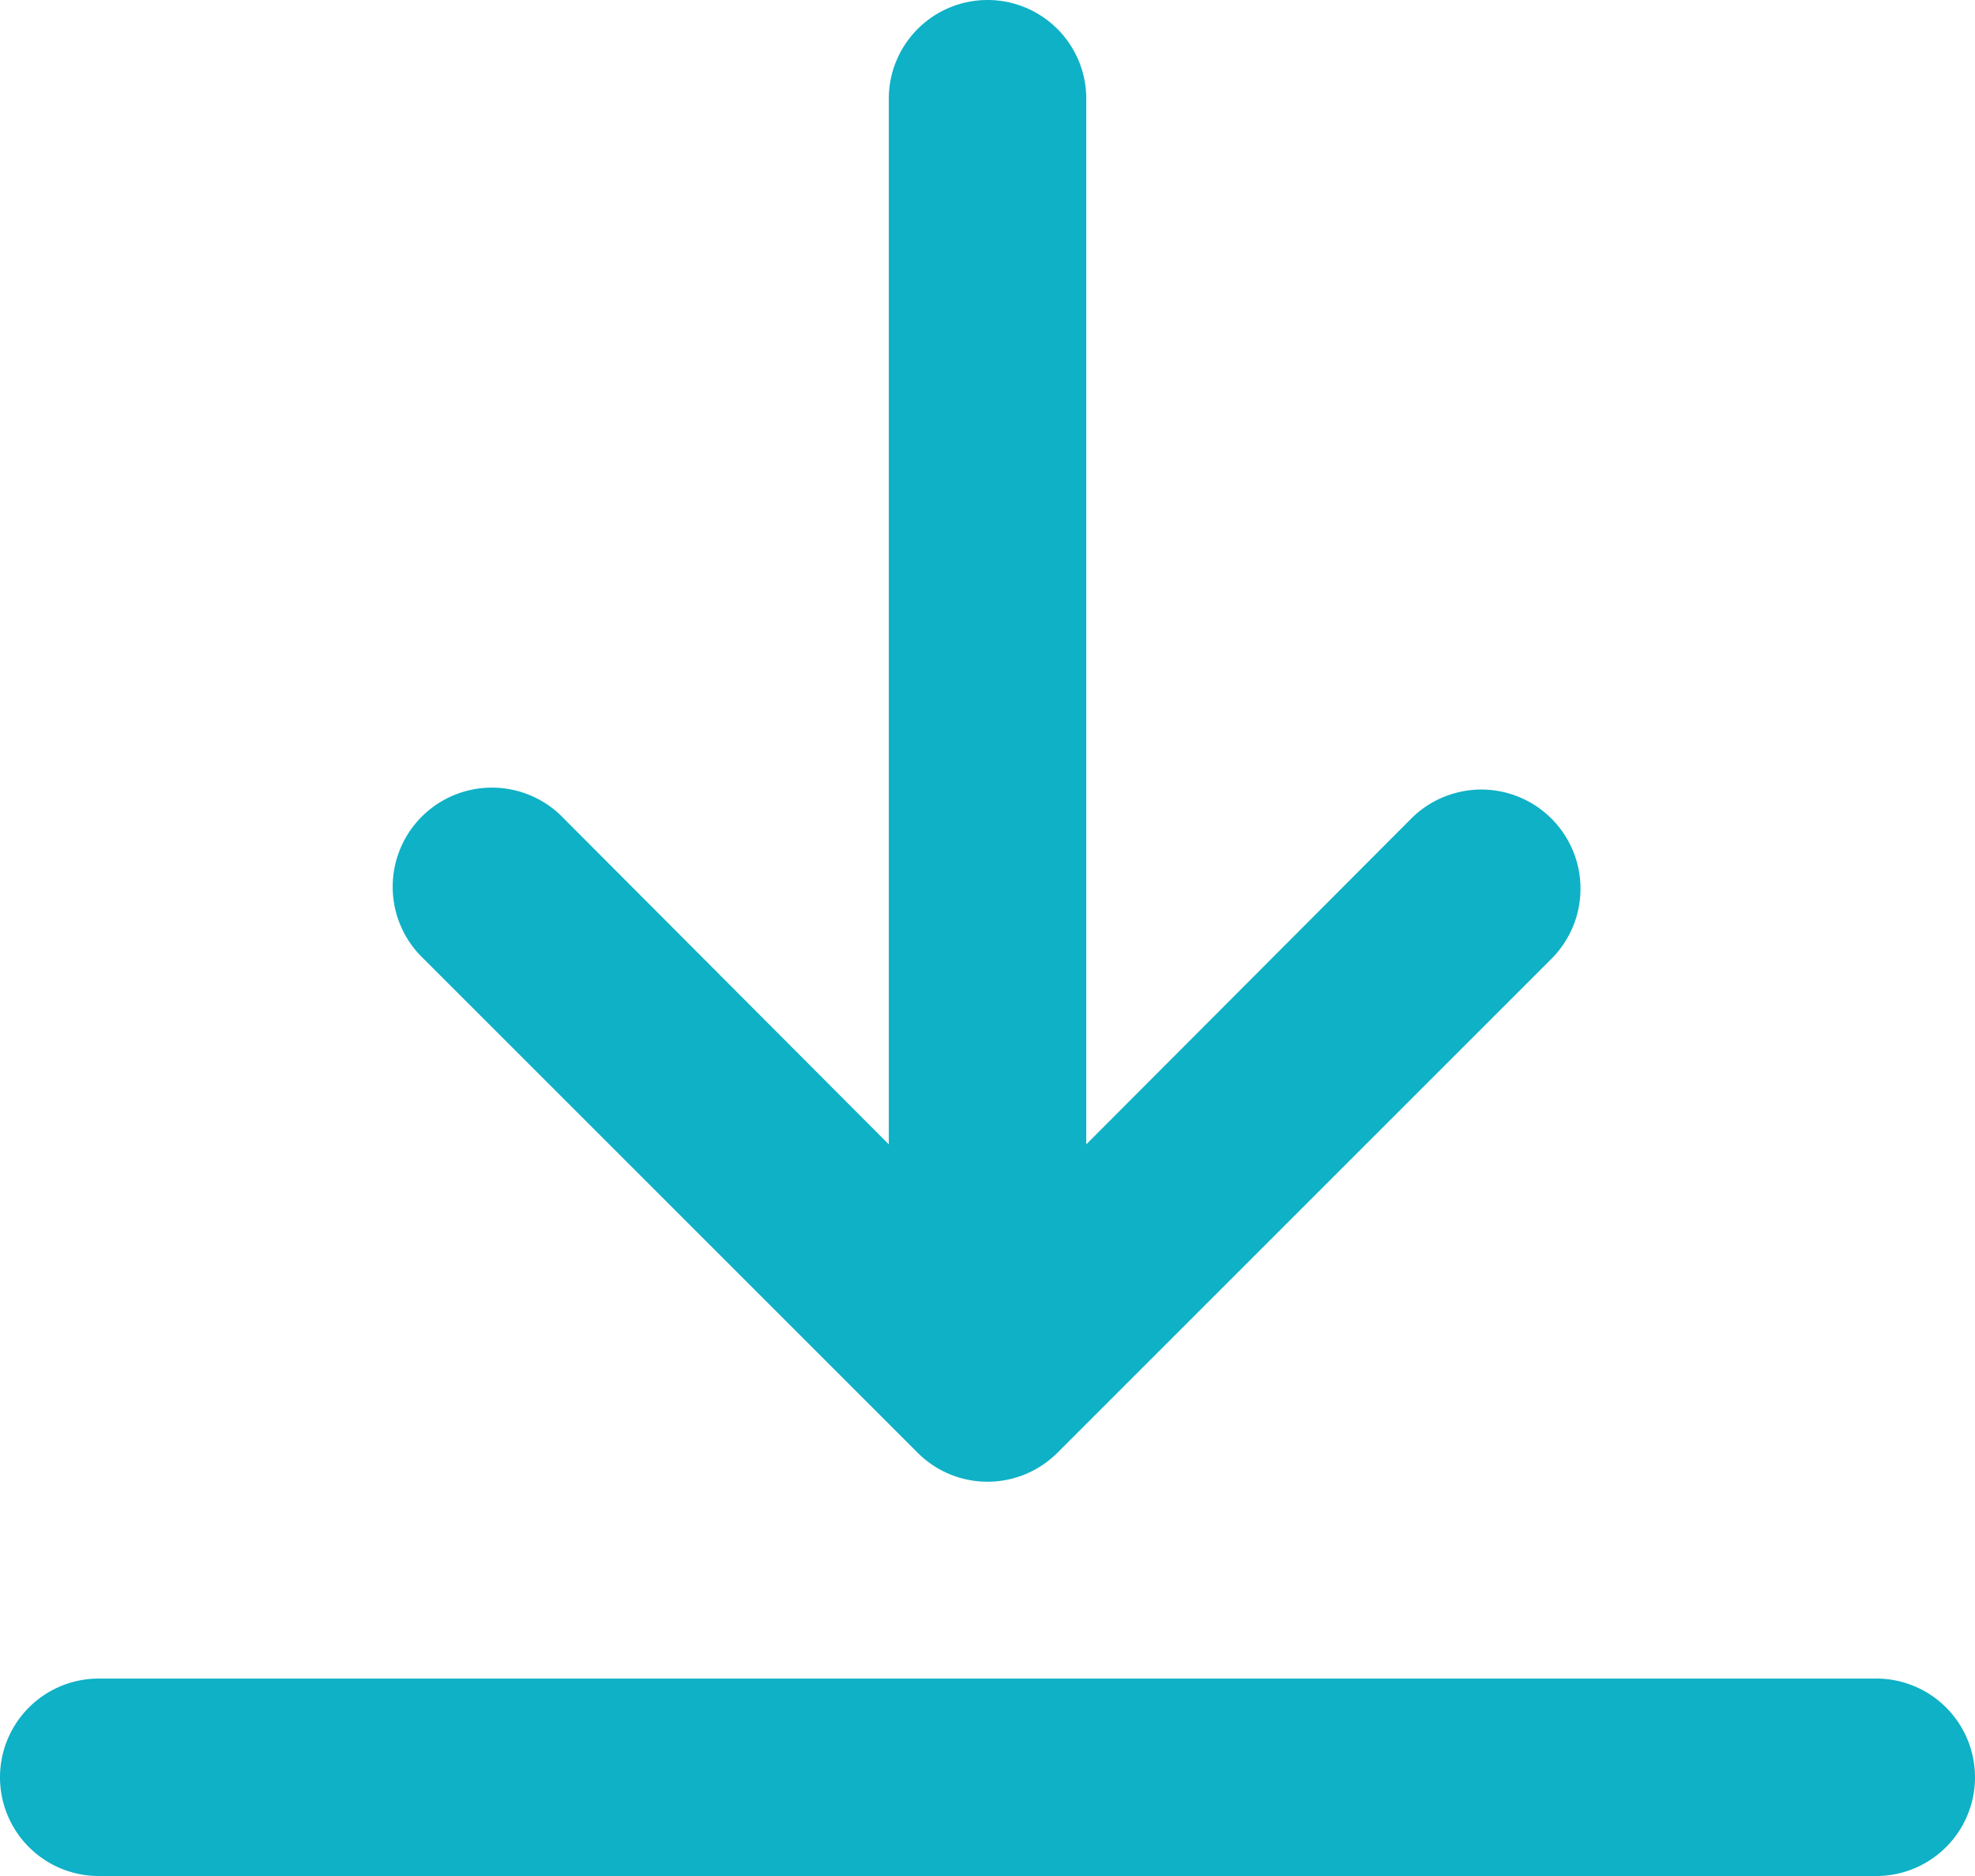 <svg xmlns="http://www.w3.org/2000/svg" width="25.263" height="24" viewBox="0 0 25.263 24">
  <g id="icon-download" transform="translate(-2 -2)">
    <path id="Path_12284" data-name="Path 12284" d="M26,19H3.263a1.263,1.263,0,1,0,0,2.526H26A1.263,1.263,0,0,0,26,19Z" transform="translate(0 4.474)" fill="#0eb1c6"/>
    <path id="Path_12285" data-name="Path 12285" d="M13.58,2a1.263,1.263,0,0,0-1.263,1.263V16.64L8.161,12.472a1.269,1.269,0,1,0-1.794,1.794l6.316,6.316a1.263,1.263,0,0,0,1.794,0l6.316-6.316A1.268,1.268,0,0,0,19,12.472L14.843,16.64V3.263A1.263,1.263,0,0,0,13.58,2Z" transform="translate(1.052)" fill="#0eb1c6"/>
  </g>
</svg>
